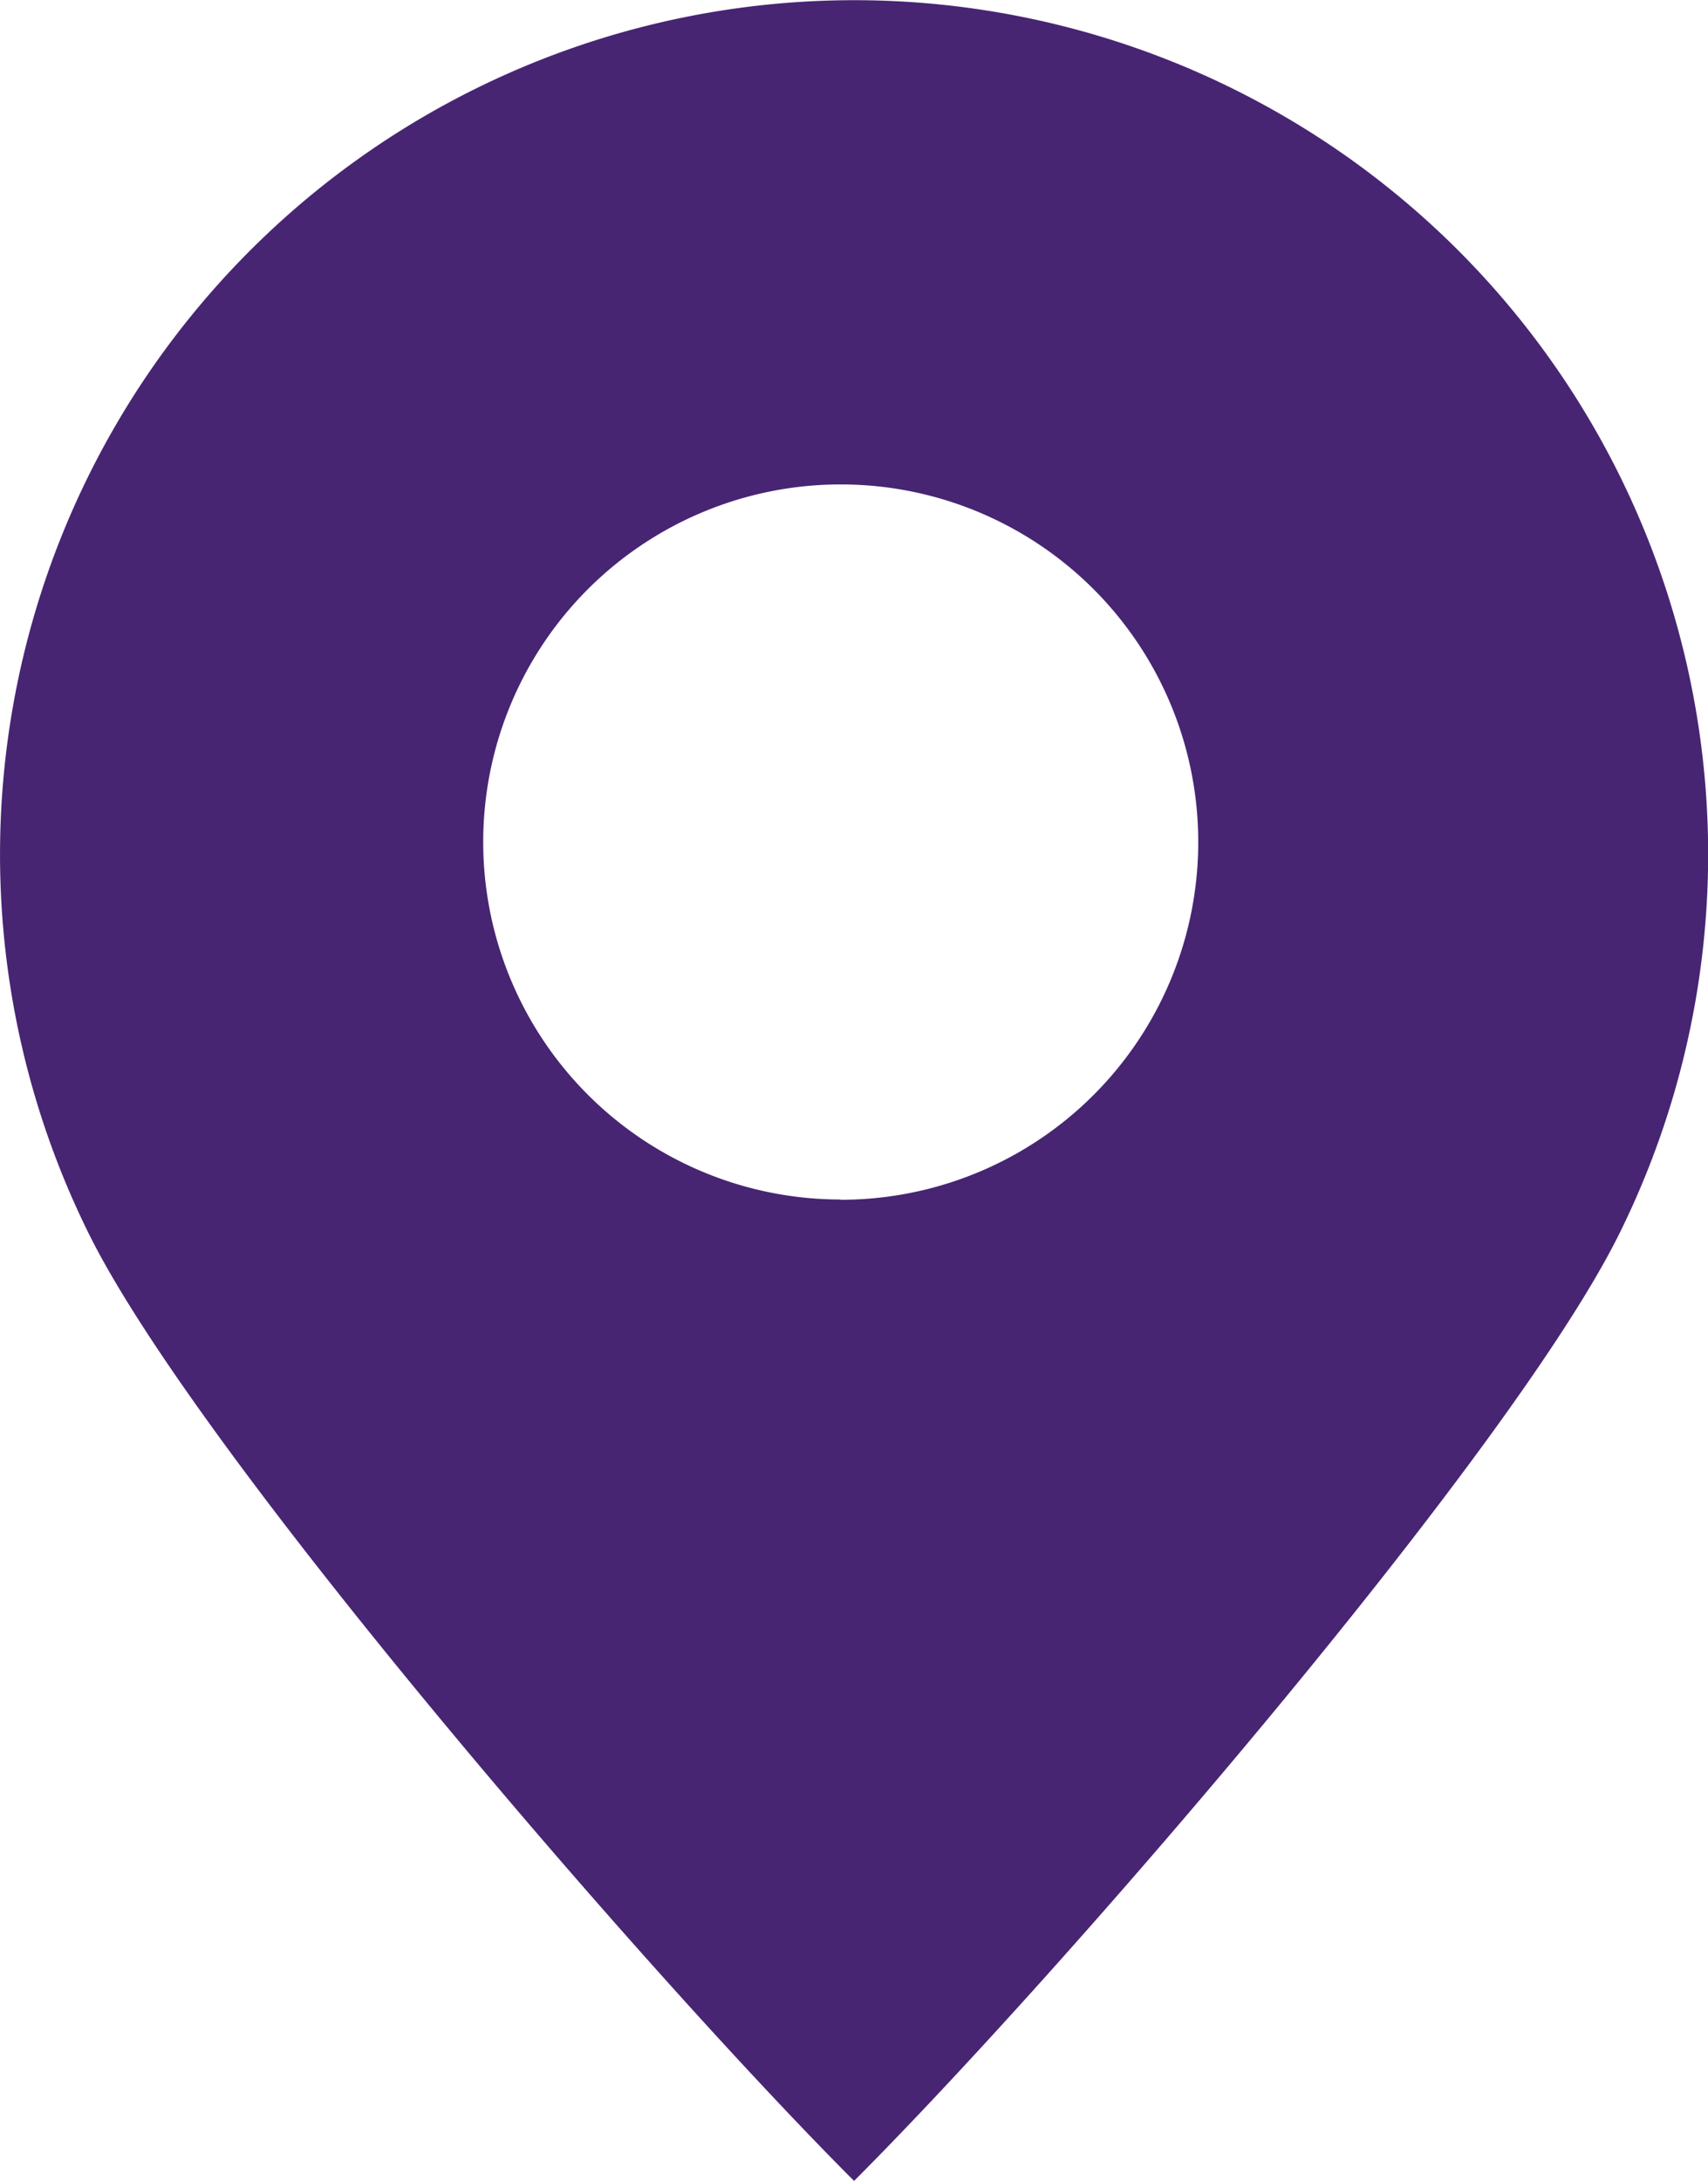 <svg xmlns="http://www.w3.org/2000/svg" width="13.315" height="17" viewBox="0 0 13.315 17"><path d="M1095.226,1818.417a6.659,6.659,0,0,0-10.665,7.684c.857,1.712,4.336,5.744,5.957,7.366,1.621-1.622,5.1-5.653,5.957-7.366a6.661,6.661,0,0,0-1.249-7.684Zm-4.813,7.4a2.787,2.787,0,1,1,2.788-2.787A2.787,2.787,0,0,1,1090.413,1825.819Z" transform="translate(-1083.86 -1816.467)" fill="#472573"/></svg>